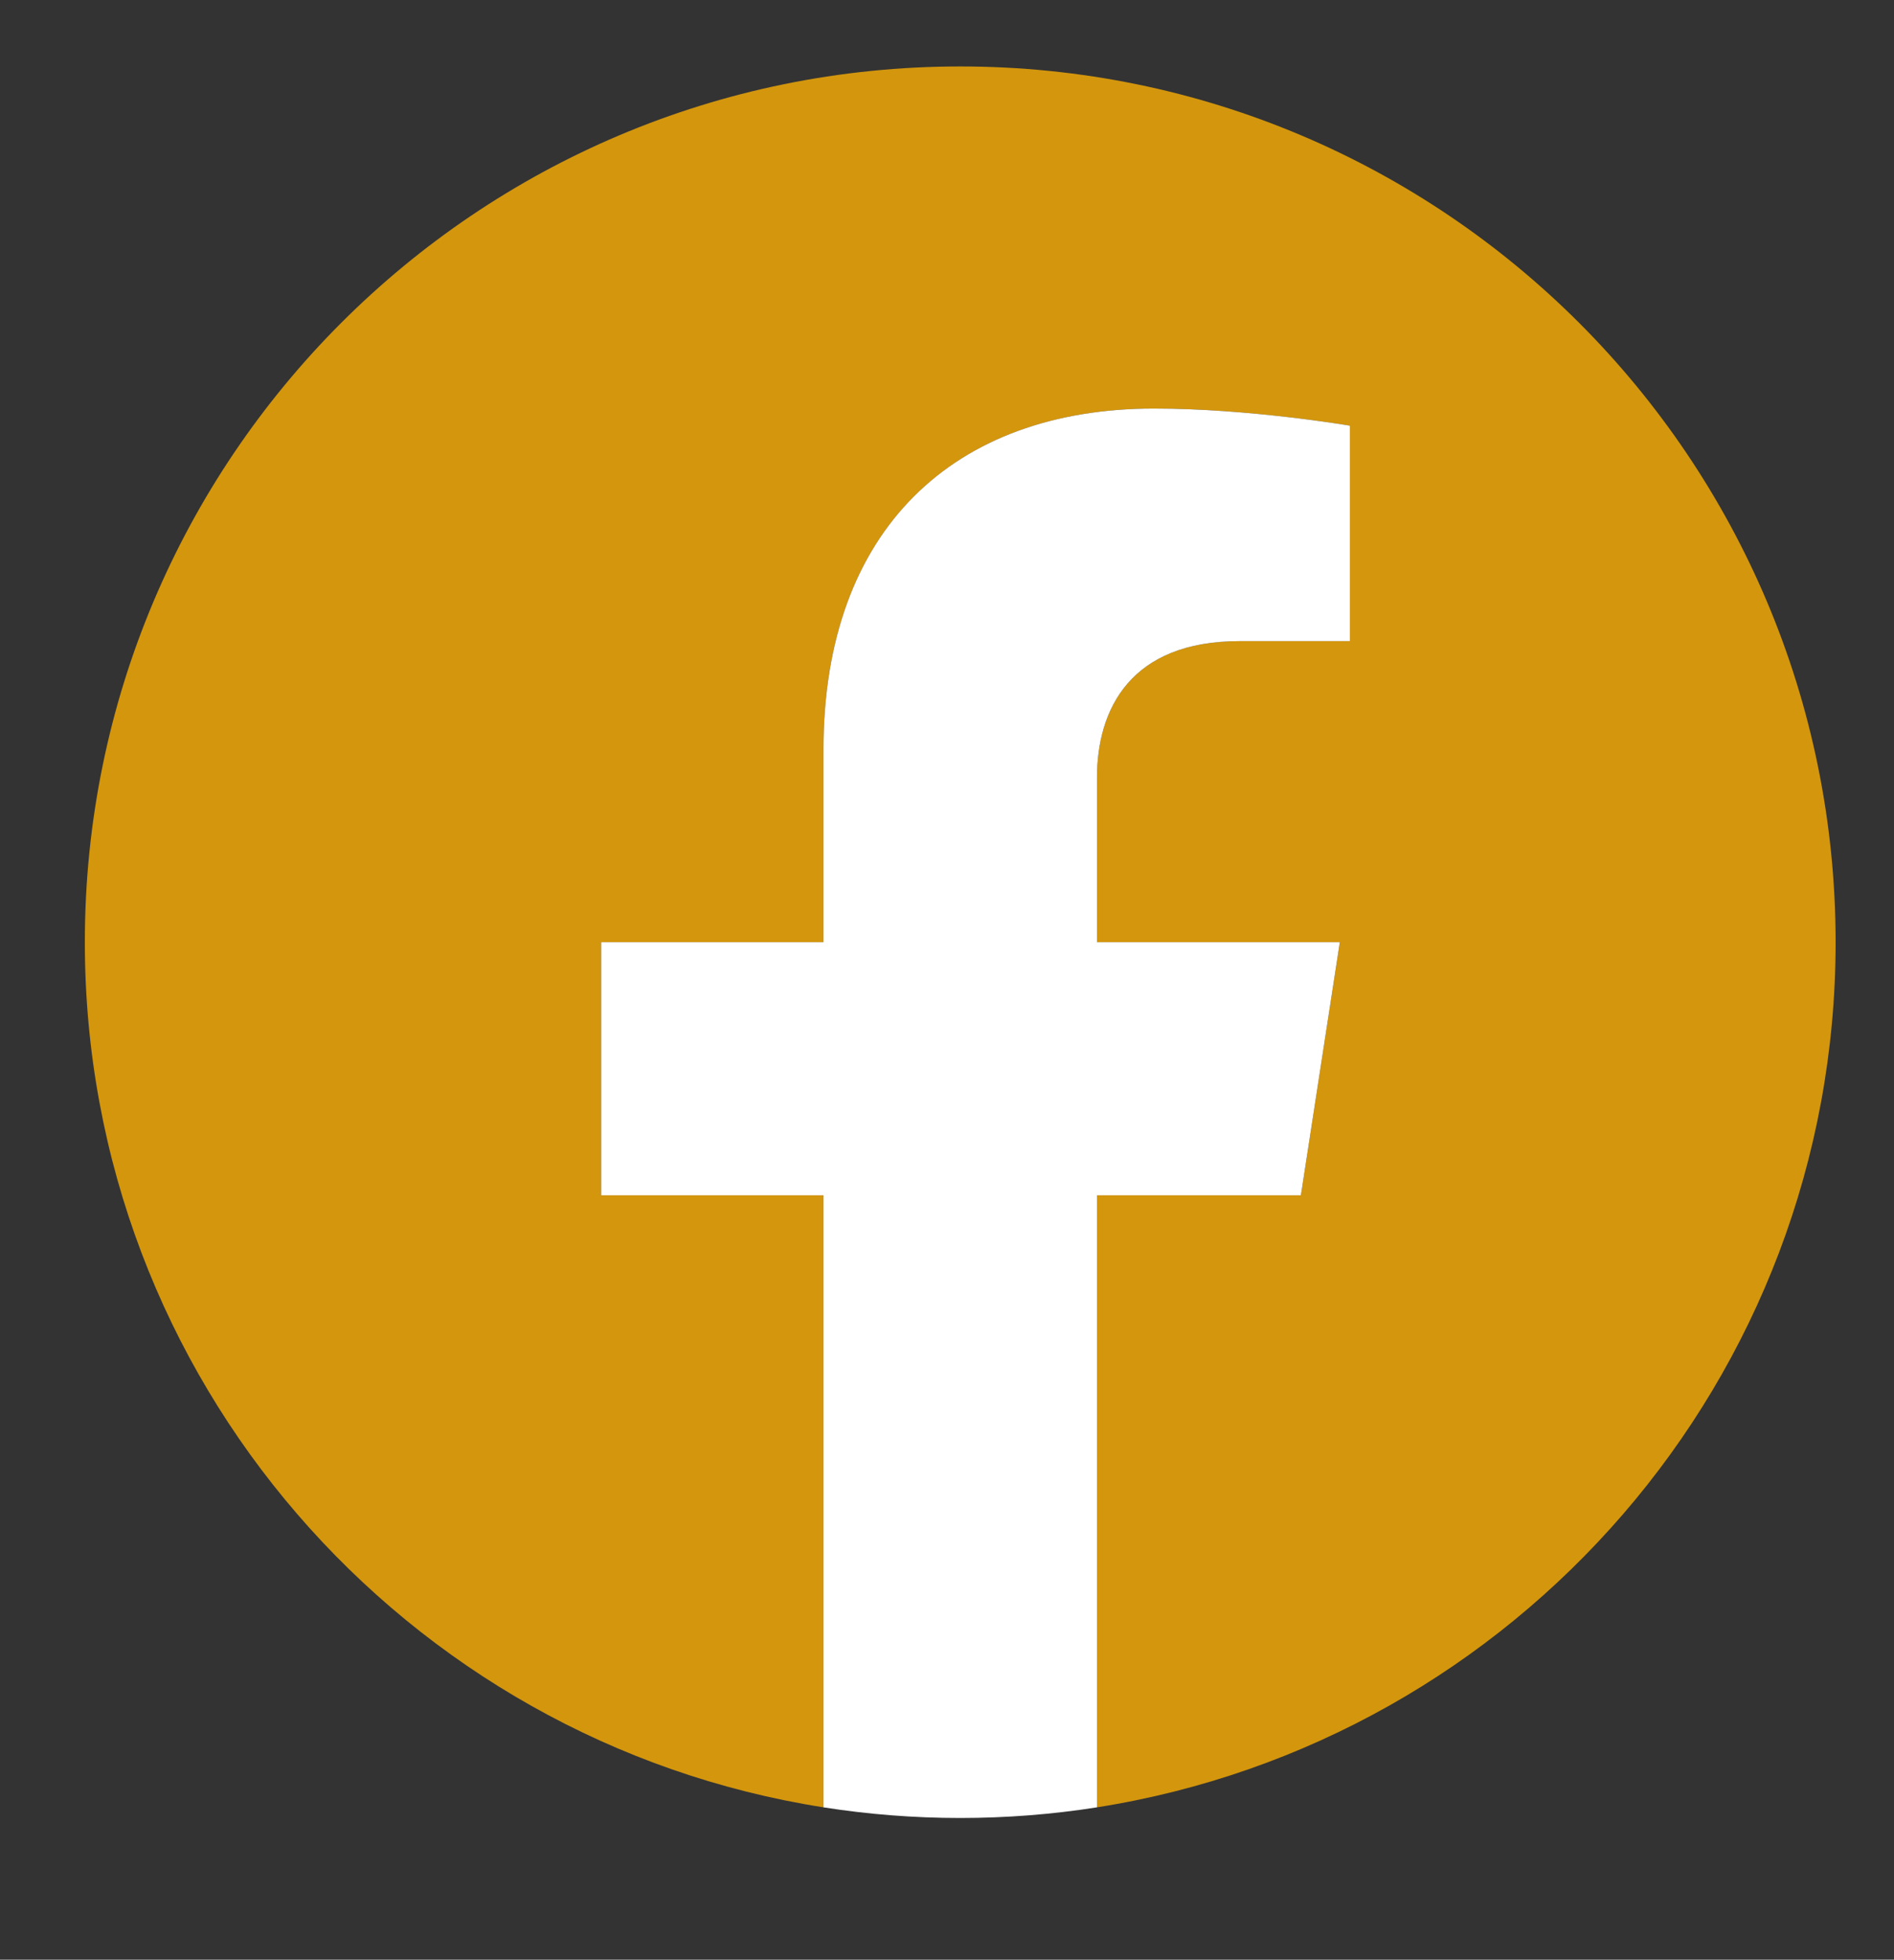 <?xml version="1.0" encoding="utf-8"?>
<!-- Generator: Adobe Illustrator 28.0.0, SVG Export Plug-In . SVG Version: 6.00 Build 0)  -->
<svg version="1.1" id="Capa_1" xmlns="http://www.w3.org/2000/svg" xmlns:xlink="http://www.w3.org/1999/xlink" x="0px" y="0px"
	 viewBox="0 0 73 75.5" style="enable-background:new 0 0 73 75.5;" xml:space="preserve"><rect x="0" y="0" width="73" height="75.5" fill="#333333" stroke="none"/>
<style type="text/css">
	.st0{fill:#D31216;}
	.st1{fill:#FFFFFF;}
	.st2{fill:none;stroke:#FFFFFF;stroke-width:7.221;stroke-linecap:round;stroke-miterlimit:10;}
	.st3{clip-path:url(#SVGID_00000029735858458223057550000004256800592092272294_);}
	.st4{fill:url(#SVGID_00000101086036973868030220000010034885593800402858_);}
	.st5{fill-rule:evenodd;clip-rule:evenodd;fill:#FFFFFF;}
	.st6{fill:#EC1655;}
	.st7{fill:#0CBAC6;}
	.st8{fill:#1677F0;}
	.st9{clip-path:url(#SVGID_00000041998049469897941420000013381196770432737933_);}
	.st10{fill:url(#SVGID_00000157286869049256121080000002735028262747488680_);}
	.st11{clip-path:url(#SVGID_00000024690503591498063820000011610634167909513889_);fill:#D31216;}
	.st12{clip-path:url(#SVGID_00000024690503591498063820000011610634167909513889_);}
	.st13{clip-path:url(#SVGID_00000024690503591498063820000011610634167909513889_);fill:#D3960D;}
	.st14{opacity:0.25;}
	
		.st15{clip-path:url(#SVGID_00000024690503591498063820000011610634167909513889_);fill:url(#SVGID_00000170241757949758250390000010140373782276633514_);}
	
		.st16{clip-path:url(#SVGID_00000024690503591498063820000011610634167909513889_);fill:url(#SVGID_00000073698314733841475120000016226919380512171923_);}
	
		.st17{clip-path:url(#SVGID_00000024690503591498063820000011610634167909513889_);fill:url(#SVGID_00000044871973541570808900000009751009742731253418_);}
	.st18{fill:#FFFFFF;stroke:#D31216;stroke-width:4.229;stroke-linecap:round;stroke-linejoin:round;stroke-miterlimit:10;}
	.st19{fill:none;stroke:#FFFFFF;stroke-width:2.016;stroke-miterlimit:10;}
	.st20{fill:url(#SVGID_00000083787332138012041640000004449008177799147417_);}
	.st21{fill:url(#SVGID_00000016044285597268725150000005114911929903282364_);}
	.st22{fill:url(#SVGID_00000026843507697302767460000001391003690609962900_);}
	.st23{fill:url(#SVGID_00000084520874912533394240000015319412357222243245_);}
	.st24{fill:url(#SVGID_00000064356424079504010940000001280793136506410641_);}
	.st25{fill:url(#SVGID_00000063596017567599138500000014279784219255532475_);}
	.st26{fill:url(#SVGID_00000150099478422258787700000007233040195926947479_);}
	.st27{fill:url(#SVGID_00000115505249183747477510000001498953479759352729_);}
	.st28{fill:url(#SVGID_00000008842516194382993230000009971461118310325435_);}
	.st29{fill:url(#SVGID_00000153696395881861459560000000637116761887652501_);}
	.st30{fill:url(#SVGID_00000156551230582843508090000002475745596820151707_);}
	.st31{fill:url(#SVGID_00000172428627800020325870000011999921591431327402_);}
	.st32{fill:url(#SVGID_00000059298427327165586320000007201412590790947994_);}
	.st33{fill:url(#SVGID_00000078725052661384977060000015437230660312315312_);}
	.st34{fill:url(#SVGID_00000134246204694723179030000018407716575483693732_);}
	.st35{fill:url(#SVGID_00000044870955488779480990000009585105224344913542_);}
	.st36{fill:url(#SVGID_00000170277196990799984710000013263101669332832393_);}
	.st37{fill:url(#SVGID_00000055687914698133953780000009284365228973095326_);}
	.st38{fill:url(#SVGID_00000118391380699247990790000018066311635977681553_);}
	.st39{fill:url(#SVGID_00000116213531034847880410000008736286328318944659_);}
	.st40{fill:url(#SVGID_00000000913518864719462420000008145172707902212503_);}
	.st41{fill:url(#SVGID_00000175281977828203313830000012882298428293029277_);}
	.st42{fill:url(#SVGID_00000159438289132149419790000003208146358259958203_);}
	.st43{fill:url(#SVGID_00000084512922770669061310000013036514308484723850_);}
	.st44{fill:#D3960D;}
	.st45{fill:url(#SVGID_00000070081220918305595010000016563816449139902111_);}
	.st46{fill:url(#SVGID_00000039101584113542845750000001475410765658517147_);}
	.st47{fill:url(#SVGID_00000143586582730139626550000004058089240137167242_);}
	.st48{fill:url(#SVGID_00000016778377830823544620000007929194900781626243_);}
	.st49{fill:url(#SVGID_00000053529255401325712890000001762152392034173825_);}
	.st50{fill:url(#SVGID_00000175320526530212006810000003263670605850276764_);}
	.st51{fill:url(#SVGID_00000115504917673897302870000001114951263368299670_);}
	.st52{fill:url(#SVGID_00000008857167169208310560000011157134879773584269_);}
	.st53{fill:url(#SVGID_00000181065856370541785410000004361847287960957314_);}
	.st54{fill:url(#SVGID_00000126319086902422023550000001902873433264349074_);}
	.st55{fill:url(#SVGID_00000065774941091324618770000010357218007943238033_);}
	.st56{fill:url(#SVGID_00000128447733489087110250000002390175432904205739_);}
	.st57{fill:url(#SVGID_00000057830855305885989820000013779034772427582892_);}
	.st58{fill:url(#SVGID_00000106863965955046671690000007651236792995680903_);}
	.st59{fill:url(#SVGID_00000113346849949506549850000017013512403622092681_);}
	.st60{fill:url(#SVGID_00000049912866746618080750000001712317292646460851_);}
	.st61{fill:url(#SVGID_00000131366498161946066680000014158546824745365688_);}
	.st62{fill:url(#SVGID_00000030458136981223545120000010370223623069187713_);}
	.st63{fill:url(#SVGID_00000047038226432568634490000011299393860024937878_);}
	.st64{fill:url(#SVGID_00000048502516200212519890000015446519721936774812_);}
	.st65{fill:url(#SVGID_00000176024412216371274650000003786461918025958050_);}
	.st66{fill:url(#SVGID_00000160174839940210375660000002405426874975824024_);}
	.st67{fill:url(#SVGID_00000037672910524712032780000015475632268293331103_);}
	.st68{fill:url(#SVGID_00000120555973360847954450000015987497708344667534_);}
	.st69{fill:url(#SVGID_00000165950641787431867660000000660242617637138050_);}
	.st70{fill:url(#SVGID_00000025420882925021454240000017251903253753053592_);}
	.st71{fill:url(#SVGID_00000057850638381947305060000001732801281294451359_);}
	.st72{fill:none;stroke:#FFFFFF;stroke-width:8.073;stroke-linecap:round;stroke-miterlimit:10;}
	.st73{fill:none;stroke:#FFFFFF;stroke-width:8.481;stroke-linecap:round;stroke-miterlimit:10;}
	.st74{fill:none;}
	.st75{fill:none;stroke:#D31216;stroke-width:2.265;stroke-linecap:round;stroke-linejoin:round;stroke-miterlimit:10;}
	.st76{clip-path:url(#SVGID_00000140710895114726610290000010134651959596703419_);fill:#CCCBCA;}
	.st77{clip-path:url(#SVGID_00000140710895114726610290000010134651959596703419_);fill:#770404;}
	.st78{clip-path:url(#SVGID_00000140710895114726610290000010134651959596703419_);fill:#D31216;}
	.st79{clip-path:url(#SVGID_00000140710895114726610290000010134651959596703419_);}
	.st80{fill:none;stroke:#FFFFFF;stroke-width:1.419;stroke-miterlimit:10;}
	.st81{fill:url(#SVGID_00000023988881371771706430000008198087506148717491_);}
	.st82{fill:url(#SVGID_00000136386192773148339640000009611564442473824920_);}
	.st83{fill:url(#SVGID_00000118371721878710314170000013671123711639713684_);}
	.st84{fill:url(#SVGID_00000062183195372285328140000017863724385449988746_);}
	.st85{fill:url(#SVGID_00000079471828876694779870000013545891670466784689_);}
	.st86{fill:url(#SVGID_00000023995401746722660440000012178183380033303444_);}
	.st87{fill:url(#SVGID_00000168833212285407826770000011556948068393008544_);}
	.st88{fill:url(#SVGID_00000007398936840328105800000017977373031408823962_);}
	.st89{fill:url(#SVGID_00000132796358376079461980000010717136254811251584_);}
	.st90{fill:url(#SVGID_00000099645385708647457070000006452688890063311796_);}
	.st91{fill:url(#SVGID_00000168095466422234391130000008234276137477799562_);}
	.st92{fill:url(#SVGID_00000019661162783431841970000012399886933434381698_);}
	.st93{fill:url(#SVGID_00000023997988713887676090000016772617122176726435_);}
	.st94{fill:url(#SVGID_00000160165354044655998610000004231286322586867360_);}
	.st95{fill:url(#SVGID_00000065045352997014501220000014993795249263560376_);}
	.st96{fill:url(#SVGID_00000155147342059284311120000000780885280598248606_);}
	.st97{fill:url(#SVGID_00000098221123190057312380000012012133410967256755_);}
	.st98{fill:url(#SVGID_00000166662180770243925710000011429546687250631818_);}
	.st99{fill:url(#SVGID_00000053527974247107648490000010497620858096081303_);}
	.st100{fill:url(#SVGID_00000137825256658256611170000015615007854606081925_);}
	.st101{fill:url(#SVGID_00000090256152308147761710000009433780810854687655_);}
	.st102{fill:url(#SVGID_00000161621054289911457480000007730092142828571307_);}
	.st103{fill:url(#SVGID_00000134958744488239791780000006182014741907638203_);}
	.st104{fill:url(#SVGID_00000112625379028486487790000000091396522199292582_);}
	.st105{clip-path:url(#SVGID_00000140710895114726610290000010134651959596703419_);fill:#FFFFFF;}
	
		.st106{clip-path:url(#SVGID_00000140710895114726610290000010134651959596703419_);fill:url(#SVGID_00000090997939322442961780000000840896817029221538_);}
	.st107{clip-path:url(#SVGID_00000008151499987938753610000015826962470449382291_);}
	.st108{clip-path:url(#SVGID_00000008151499987938753610000015826962470449382291_);fill:#770404;}
	.st109{clip-path:url(#SVGID_00000008151499987938753610000015826962470449382291_);fill:#D31216;}
	.st110{fill:url(#SVGID_00000034069384298395886240000011612403830453821335_);}
	.st111{fill:url(#SVGID_00000049209605679412277430000017252343335193083034_);}
	.st112{fill:url(#SVGID_00000114042565730794728750000017163356755874857614_);}
	.st113{fill:url(#SVGID_00000102526473964015087510000009572188416478924700_);}
	.st114{fill:url(#SVGID_00000079466232257203051210000001886021271814732698_);}
	.st115{fill:url(#SVGID_00000048482679740748647960000006513340726588245678_);}
	.st116{fill:url(#SVGID_00000121985541346586276680000014173290610353818526_);}
	.st117{fill:url(#SVGID_00000034770823762892330360000017570053906868346501_);}
	.st118{fill:url(#SVGID_00000117670940180783638750000016045973355172838821_);}
	.st119{fill:url(#SVGID_00000158016083549603281210000010556803751673417128_);}
	.st120{fill:url(#SVGID_00000153703365864410553410000013435355262256973190_);}
	.st121{fill:url(#SVGID_00000181778031884963810050000002113835719864689077_);}
	.st122{fill:url(#SVGID_00000022550244184849130300000013460906549704247742_);}
	.st123{fill:url(#SVGID_00000086681653366158009050000005925273112526280328_);}
	.st124{fill:url(#SVGID_00000098179216234003021040000016250450812167292288_);}
	.st125{fill:url(#SVGID_00000175287442746447474100000009562467825937567415_);}
	.st126{fill:url(#SVGID_00000062880224762949062810000002527302190421684666_);}
	.st127{fill:url(#SVGID_00000142878683015027359270000017849763072317953193_);}
	.st128{fill:url(#SVGID_00000111894545960010839650000017001377889464133293_);}
	.st129{fill:url(#SVGID_00000087405281980835727880000008759437747525147283_);}
	.st130{fill:url(#SVGID_00000045603472186225718720000016850384248781395382_);}
	.st131{fill:url(#SVGID_00000176018601551489070490000004238997440842275475_);}
	.st132{fill:url(#SVGID_00000042018330743737476120000018217516322327747737_);}
	.st133{fill:url(#SVGID_00000012456986536181088990000018035259616267264409_);}
	.st134{clip-path:url(#SVGID_00000008151499987938753610000015826962470449382291_);fill:#FFFFFF;}
	.st135{clip-path:url(#SVGID_00000008151499987938753610000015826962470449382291_);fill:#C6C5C4;}
	.st136{clip-path:url(#SVGID_00000172410804948368958730000002875767918749360776_);}
	.st137{clip-path:url(#SVGID_00000145780248764181491220000015439573115811102598_);}
	.st138{clip-path:url(#SVGID_00000045608844142930529490000014787921911645751425_);}
	.st139{clip-path:url(#SVGID_00000013892785415694416090000015486473315084047007_);}
	.st140{clip-path:url(#SVGID_00000060752379001571072870000005453027098745543045_);}
	.st141{clip-path:url(#SVGID_00000173868527601021394520000003726507674025044887_);}
	.st142{clip-path:url(#SVGID_00000073700028059223007540000017019789104885689528_);}
	.st143{clip-path:url(#SVGID_00000065778286354185084080000004906689768813560224_);}
	.st144{clip-path:url(#SVGID_00000154412672414759417430000008696172814584872618_);}
	.st145{clip-path:url(#SVGID_00000109707800554298376650000017620485278905414296_);}
	.st146{clip-path:url(#SVGID_00000119838838181812623370000007440180374746968463_);}
	.st147{clip-path:url(#SVGID_00000179623180084166176990000010287352010768005290_);}
	.st148{clip-path:url(#SVGID_00000088850365967618236230000017135964854664345235_);}
	.st149{clip-path:url(#SVGID_00000088130776775099022410000012290027047282408603_);}
	.st150{clip-path:url(#SVGID_00000072266750469556704230000001508458942464725430_);}
	.st151{clip-path:url(#SVGID_00000103250891282038005560000001830855586435654583_);}
	.st152{clip-path:url(#SVGID_00000036967195707879972670000017298243781033749154_);}
	.st153{clip-path:url(#SVGID_00000055667532738026820920000010218569560408784297_);}
	.st154{clip-path:url(#SVGID_00000053537885545454168020000013856389554699108273_);}
	.st155{clip-path:url(#SVGID_00000031199665087526502560000005885649714893955770_);}
	.st156{clip-path:url(#SVGID_00000110453765659944646220000007455144810497544355_);}
	.st157{clip-path:url(#SVGID_00000168810249338894450200000014472912796024201648_);}
	.st158{clip-path:url(#SVGID_00000106144063894938888380000005696183742232938130_);}
	.st159{clip-path:url(#SVGID_00000183968872892221900410000016023253757113578127_);}
	.st160{clip-path:url(#SVGID_00000033335554871663056170000016405761088655385253_);}
	.st161{clip-path:url(#SVGID_00000137116122421062784420000006029120599819831978_);}
	.st162{clip-path:url(#SVGID_00000082358953723090389780000007199808438179600554_);}
	.st163{clip-path:url(#SVGID_00000183224515551673318130000015765370589963243914_);}
	.st164{clip-path:url(#SVGID_00000085931135805694427380000008543336036569518491_);fill:#770404;}
	.st165{clip-path:url(#SVGID_00000085931135805694427380000008543336036569518491_);fill:#D31216;}
	.st166{clip-path:url(#SVGID_00000085931135805694427380000008543336036569518491_);}
	.st167{fill:url(#SVGID_00000074406695885181771610000014423353560823391148_);}
	.st168{fill:url(#SVGID_00000121990245927968200330000005623726433538080658_);}
	.st169{fill:url(#SVGID_00000078733363562648391640000002645261072641796532_);}
	.st170{fill:url(#SVGID_00000172421250525322451730000002046909782455568279_);}
	.st171{fill:url(#SVGID_00000149366659153108274720000016666837088223587465_);}
	.st172{fill:url(#SVGID_00000181766447239454268750000010459346784842881214_);}
	.st173{fill:url(#SVGID_00000165941652007460490360000003174117183708372122_);}
	.st174{fill:url(#SVGID_00000047032866606276932340000016351656067824995744_);}
	.st175{fill:url(#SVGID_00000015340248560492867240000003409428088339642294_);}
	.st176{fill:url(#SVGID_00000181049239296737843320000012595800552685109659_);}
	.st177{fill:url(#SVGID_00000179623458334444023270000016925187055833815462_);}
	.st178{fill:url(#SVGID_00000160886586868968198410000017404651010889097637_);}
	.st179{fill:url(#SVGID_00000051371104510943748650000002588194213723331750_);}
	.st180{fill:url(#SVGID_00000054959912741519590440000010433402604041396634_);}
	.st181{fill:url(#SVGID_00000175305649481913671390000017424634332542904201_);}
	.st182{fill:url(#SVGID_00000101097246167268297060000003795152797228834198_);}
	.st183{fill:url(#SVGID_00000005262567123825224300000001843650653686505104_);}
	.st184{fill:url(#SVGID_00000022541765012540027240000003386525904273162656_);}
	.st185{fill:url(#SVGID_00000152228342992080396290000016957567312380394633_);}
	.st186{fill:url(#SVGID_00000075869696741345654620000018152466067829243048_);}
	.st187{fill:url(#SVGID_00000085229163528651460260000001803043157270251405_);}
	.st188{fill:url(#SVGID_00000103226485722987059460000008314317862076857999_);}
	.st189{fill:url(#SVGID_00000145046158157031519650000017347375977173976255_);}
	.st190{fill:url(#SVGID_00000161597571795307736370000007084909055810090893_);}
	.st191{clip-path:url(#SVGID_00000008856046130559888530000016838830489290193338_);fill:#D31216;}
	.st192{clip-path:url(#SVGID_00000105386880278818643160000006632632952593508256_);fill:#D31216;}
	.st193{clip-path:url(#SVGID_00000113317390141963638550000016011054533588082320_);fill:#D31216;}
	.st194{clip-path:url(#SVGID_00000045591031089114727850000000390874783166820226_);fill:#D31216;}
	.st195{clip-path:url(#SVGID_00000122690314346602258240000001070468394513932448_);fill:#D31216;}
	.st196{clip-path:url(#SVGID_00000047042272038549594540000013856895055027868805_);fill:#D31216;}
	.st197{clip-path:url(#SVGID_00000116217033824685450840000016401641078496905110_);fill:#D31216;}
	.st198{clip-path:url(#SVGID_00000183959390050090442480000009618198447548277383_);fill:#D31216;}
	.st199{clip-path:url(#SVGID_00000067225646618020803390000005629228762788888717_);fill:#D31216;}
	.st200{clip-path:url(#SVGID_00000120522095065429740040000012476463992007897785_);fill:#D31216;}
	.st201{clip-path:url(#SVGID_00000007417607116225296090000010782804517915612334_);fill:#D31216;}
	.st202{clip-path:url(#SVGID_00000112619010772912647910000001461063342103184562_);fill:#D31216;}
	.st203{clip-path:url(#SVGID_00000103266690599533288220000005876000273262693514_);fill:#D31216;}
	.st204{clip-path:url(#SVGID_00000066497167022252925600000009922751106239785904_);fill:#D31216;}
	.st205{clip-path:url(#SVGID_00000154415476790403309990000013268257291083746961_);fill:#D31216;}
	.st206{clip-path:url(#SVGID_00000042006538245601872280000009598288470095097996_);fill:#D31216;}
	.st207{clip-path:url(#SVGID_00000062192818087384163770000008294784485283854494_);fill:#D31216;}
	.st208{clip-path:url(#SVGID_00000101826249158715431740000006163179186762802569_);fill:#D31216;}
	.st209{clip-path:url(#SVGID_00000009583916942948738410000017870627365066833570_);fill:#D31216;}
	.st210{clip-path:url(#SVGID_00000008854762033846263590000010132596395689168282_);fill:#D31216;}
	.st211{clip-path:url(#SVGID_00000103963942298364347410000010804732208432733622_);fill:#D31216;}
	.st212{clip-path:url(#SVGID_00000103228242680548452470000000024996533086294702_);fill:#D31216;}
	.st213{clip-path:url(#SVGID_00000016059682165943754090000010040844577214705537_);fill:#D31216;}
	.st214{clip-path:url(#SVGID_00000168802420808385283940000016371545842865577393_);fill:#D31216;}
	.st215{clip-path:url(#SVGID_00000114062835209195277850000014092075538422783664_);fill:#D31216;}
	.st216{clip-path:url(#SVGID_00000168116091763098212440000008764627319567961742_);fill:#D31216;}
	.st217{clip-path:url(#SVGID_00000053547432791214464800000004829513571958695336_);fill:#D31216;}
	.st218{clip-path:url(#SVGID_00000004507248374173095910000003050023643659773844_);fill:#D31216;}
	.st219{clip-path:url(#SVGID_00000167394821508412063390000012602751232731246761_);fill:#D31216;}
	.st220{clip-path:url(#SVGID_00000042723723226102396350000001348730367239048613_);fill:#D31216;}
	.st221{clip-path:url(#SVGID_00000167398437042117858650000013878222941870222237_);fill:#D31216;}
	.st222{clip-path:url(#SVGID_00000139976973659512121710000014356089019336908451_);fill:#D31216;}
	.st223{clip-path:url(#SVGID_00000023991358335512851410000009921306736237571485_);fill:#D31216;}
	.st224{clip-path:url(#SVGID_00000012450849546647188000000007811120640178185916_);fill:#D31216;}
	.st225{clip-path:url(#SVGID_00000049944022359953243450000018396763555052784283_);fill:#D31216;}
	.st226{clip-path:url(#SVGID_00000076578001562343162890000001714502419993775799_);fill:#D31216;}
	.st227{clip-path:url(#SVGID_00000137815661608729249580000011455038271549697939_);fill:#D31216;}
	.st228{clip-path:url(#SVGID_00000138544630589989374850000015850477261502685577_);fill:#D31216;}
	.st229{clip-path:url(#SVGID_00000132081177453559875030000004043568824510264202_);fill:#D31216;}
	.st230{clip-path:url(#SVGID_00000093138183168180504640000007503028343065676200_);fill:#D31216;}
	.st231{clip-path:url(#SVGID_00000054257075614693249400000006783444842295156617_);fill:#D31216;}
	.st232{clip-path:url(#SVGID_00000173160023513381786600000009356428482703550347_);fill:#D31216;}
	.st233{clip-path:url(#SVGID_00000144329279272595537960000016712721963270098851_);fill:#D31216;}
	.st234{clip-path:url(#SVGID_00000014595792340808730630000011536954238356802190_);fill:#D31216;}
	.st235{clip-path:url(#SVGID_00000076593941890370371070000000551710813169771944_);fill:#D31216;}
	.st236{clip-path:url(#SVGID_00000029726859668820369000000003031139317378741908_);fill:#D31216;}
	.st237{clip-path:url(#SVGID_00000121999985575918840180000000294199786259833226_);fill:#D31216;}
	.st238{clip-path:url(#SVGID_00000155144734769102320010000016580945386484308623_);fill:#D31216;}
	.st239{clip-path:url(#SVGID_00000165194424276009389620000007610666306804472204_);}
	.st240{clip-path:url(#SVGID_00000137120716119003910030000009673602311599457432_);}
	.st241{clip-path:url(#SVGID_00000021812559838717093680000017285546215773920685_);}
	.st242{clip-path:url(#SVGID_00000148640647744006196740000013085012375033879220_);}
	.st243{clip-path:url(#SVGID_00000085960160028007065450000010896957611437826470_);}
	.st244{clip-path:url(#SVGID_00000127747623454858952690000010379013032493154949_);}
	.st245{clip-path:url(#SVGID_00000036233893835322009560000015839790458592142729_);}
	.st246{clip-path:url(#SVGID_00000173159351340668607570000005759661623863926176_);}
	.st247{clip-path:url(#SVGID_00000006672027852496577240000016832215040962416549_);}
	.st248{clip-path:url(#SVGID_00000048487495943800522000000014813478306264557228_);}
	.st249{clip-path:url(#SVGID_00000024002526561755391590000008317516823453200055_);}
	.st250{clip-path:url(#SVGID_00000134937747367974497330000012435822698572792503_);}
	.st251{clip-path:url(#SVGID_00000098210256455684338170000018153608741365935540_);}
	.st252{clip-path:url(#SVGID_00000174569274108254328790000012408744422385169595_);}
	.st253{clip-path:url(#SVGID_00000070827566412406145900000006371055727697741246_);}
	.st254{clip-path:url(#SVGID_00000065762271077899499860000007956952462719252368_);}
	.st255{clip-path:url(#SVGID_00000148631363758909349410000003716568094198602376_);}
	.st256{clip-path:url(#SVGID_00000059305898241843330610000010946225876966682249_);}
	.st257{clip-path:url(#SVGID_00000109712151359543723870000013218226842351773070_);}
	.st258{clip-path:url(#SVGID_00000140709679526299327240000012096476183808107198_);}
	.st259{clip-path:url(#SVGID_00000139296218996905250360000006183056148419414716_);}
	.st260{clip-path:url(#SVGID_00000155830668289453039450000009693199994842860944_);}
	.st261{clip-path:url(#SVGID_00000013180254253978737680000016201197836663221899_);}
	.st262{clip-path:url(#SVGID_00000047764007827897827070000010224250658021472947_);}
	.st263{clip-path:url(#SVGID_00000055693300723498362010000011627071541668071838_);}
	.st264{clip-path:url(#SVGID_00000149359912881550300550000001547613431911442093_);}
	.st265{clip-path:url(#SVGID_00000000917397900561151240000002847991179481429418_);}
	.st266{clip-path:url(#SVGID_00000036951114064980355700000000743275136393786299_);}
	
		.st267{clip-path:url(#SVGID_00000029007510602818616680000018217469219313741240_);fill:url(#SVGID_00000016789458648366096920000004095511848905696650_);}
	.st268{clip-path:url(#SVGID_00000029007510602818616680000018217469219313741240_);fill:#770404;}
	.st269{clip-path:url(#SVGID_00000029007510602818616680000018217469219313741240_);fill:#D31216;}
	.st270{clip-path:url(#SVGID_00000029007510602818616680000018217469219313741240_);}
	.st271{fill:url(#SVGID_00000124145188778420456360000001104659568982558624_);}
	.st272{fill:url(#SVGID_00000088097363357135581270000016906380632696006274_);}
	.st273{fill:url(#SVGID_00000027586322435013803690000011901117726590059703_);}
	.st274{fill:url(#SVGID_00000062874848657152438490000007229269356123253905_);}
	.st275{fill:url(#SVGID_00000078036756893730068600000013202989494648130203_);}
	.st276{fill:url(#SVGID_00000162336095603274458890000016925710472190145471_);}
	.st277{fill:url(#SVGID_00000146464440167906267500000008483813714570392738_);}
	.st278{fill:url(#SVGID_00000057859906599113754650000016045956944346461095_);}
	.st279{fill:url(#SVGID_00000045586474499807898870000003123378094744332175_);}
	.st280{fill:url(#SVGID_00000076571765496784346590000002114686501462655902_);}
	.st281{fill:url(#SVGID_00000057861266849257735980000000509482581807855785_);}
	.st282{fill:url(#SVGID_00000105386897510393241960000005473541573351848117_);}
	.st283{fill:url(#SVGID_00000155130501875143954730000000618745865899762048_);}
	.st284{fill:url(#SVGID_00000026852342552824278780000011727517625615863700_);}
	.st285{fill:url(#SVGID_00000040560127437557137600000011556841023498531246_);}
	.st286{fill:url(#SVGID_00000067194343252442689960000007577834194524000702_);}
	.st287{fill:url(#SVGID_00000001640420471009542220000010122789480732311937_);}
	.st288{fill:url(#SVGID_00000161602430315562351760000005182926762100960694_);}
	.st289{fill:url(#SVGID_00000088121830397627523490000017162473598217727133_);}
	.st290{fill:url(#SVGID_00000080887070654097059630000000336364375872450229_);}
	.st291{fill:url(#SVGID_00000065047520899809132860000005059172525488705426_);}
	.st292{fill:url(#SVGID_00000040560025986356814910000012911197009887221662_);}
	.st293{fill:url(#SVGID_00000070090050923501979250000018089535542752974994_);}
	.st294{fill:url(#SVGID_00000147940964631894433200000002902208019250948273_);}
	.st295{fill:#FF000D;}
	.st296{clip-path:url(#SVGID_00000029007510602818616680000018217469219313741240_);fill:none;}
	.st297{fill:url(#SVGID_00000034797885449660920780000012150332650442014908_);}
	.st298{fill:url(#SVGID_00000124122868248230275350000015537702687282174343_);}
	.st299{fill:url(#SVGID_00000010305999923549647670000017278481656867406251_);}
	.st300{fill:url(#SVGID_00000071551483317893695510000004673914814020358816_);}
	.st301{fill:url(#SVGID_00000060721658829538579330000000192409338862388659_);}
	.st302{fill:url(#SVGID_00000036954646618736959150000012597402751995548043_);}
	.st303{fill:url(#SVGID_00000066506747075629827160000001329733635617381521_);}
	.st304{fill:url(#SVGID_00000050635553221973790880000014089669177528327581_);}
	.st305{fill:url(#SVGID_00000156569907007915852060000002193958815673151644_);}
	.st306{fill:url(#SVGID_00000099623820593232132460000016550226345255800711_);}
	.st307{fill:url(#SVGID_00000162339690873534077870000013379463805737045428_);}
	.st308{fill:url(#SVGID_00000109734216674252299380000005900484712201766055_);}
	.st309{fill:url(#SVGID_00000167385616193835666050000012595258966213153672_);}
	.st310{fill:url(#SVGID_00000170245689468527897850000015877601768942919309_);}
	.st311{fill:url(#SVGID_00000018201505876836850490000009289212492337428663_);}
	.st312{fill:url(#SVGID_00000036942497583760509380000014695760956468712867_);}
	.st313{fill:url(#SVGID_00000090287054099107105930000011578785818206938768_);}
	.st314{fill:url(#SVGID_00000096056466926385748610000008078968396071363498_);}
	.st315{fill:url(#SVGID_00000129922596786138946070000015041636772106286771_);}
	.st316{fill:url(#SVGID_00000176744474907080576910000010286115551558678688_);}
	.st317{fill:url(#SVGID_00000150085101200279542300000016735117487019777179_);}
	.st318{fill:url(#SVGID_00000044137097448606442010000015453888032944447156_);}
	.st319{fill:url(#SVGID_00000074432675576813342740000013770788390658150279_);}
	.st320{fill:url(#SVGID_00000069370621327897447130000010182305018640904364_);}
</style>
<g>
	<path class="st44" d="M70.75,36.3c0-18.63-15.1-33.74-33.74-33.74S3.27,17.66,3.27,36.3c0,16.84,12.34,30.8,28.47,33.33V46.05
		h-8.57V36.3h8.57v-7.43c0-8.46,5.04-13.13,12.74-13.13c3.69,0,7.55,0.66,7.55,0.66v8.3h-4.25c-4.19,0-5.5,2.6-5.5,5.27v6.33h9.36
		l-1.5,9.75h-7.86v23.58C58.41,67.09,70.75,53.14,70.75,36.3z"/>
	<path class="st1" d="M50.14,46.05l1.5-9.75h-9.36v-6.33c0-2.67,1.31-5.27,5.5-5.27h4.25v-8.3c0,0-3.86-0.66-7.55-0.66
		c-7.71,0-12.74,4.67-12.74,13.13v7.43h-8.57v9.75h8.57v23.58c1.72,0.27,3.48,0.41,5.27,0.41c1.79,0,3.55-0.14,5.27-0.41V46.05
		H50.14z"/>
</g>
</svg>
